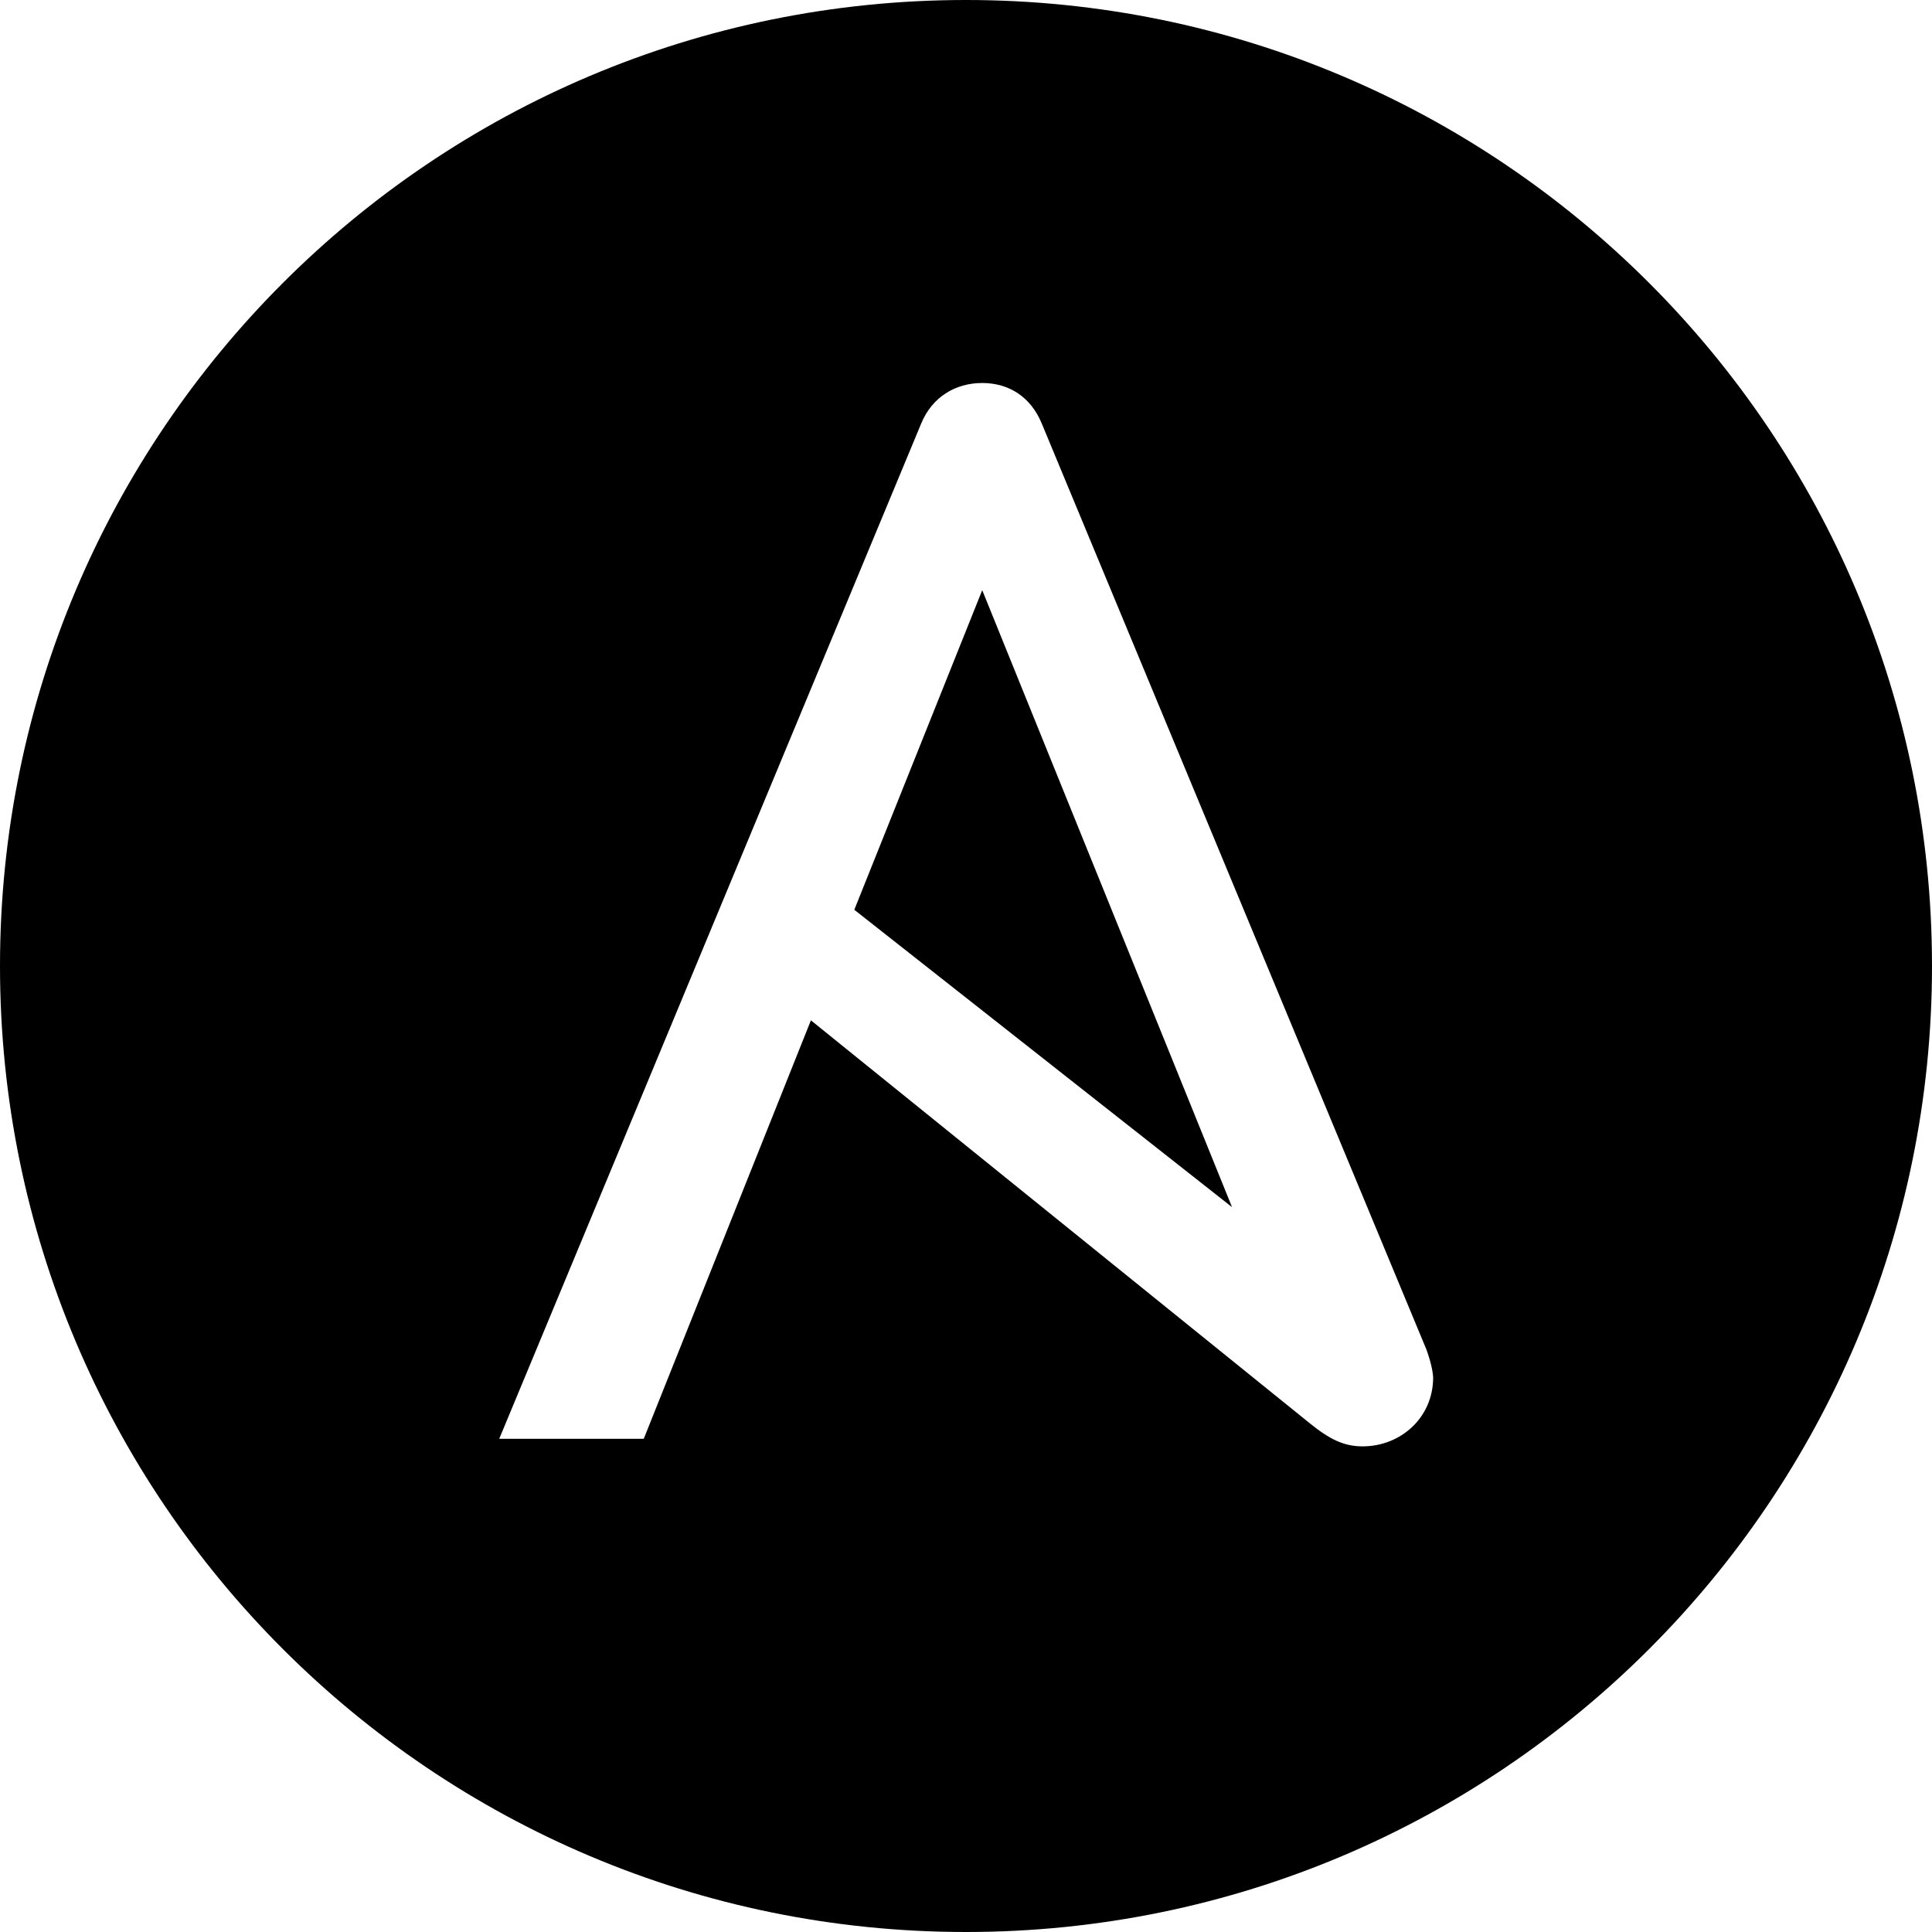 <svg xmlns="http://www.w3.org/2000/svg" xml:space="preserve" viewBox="0 0 512 512"><path d="m226.4 241.1 100.1 78.8-66.2-163.5zM256 0C114.6 0 0 114.6 0 256s114.6 256 256 256 256-114.6 256-256S397.4 0 256 0m105.1 383.3c-5 0-8.8-1.9-14.1-6.2L214.9 270.4l-44.3 110.9h-38.3l111.8-269c2.9-7.1 9.1-10.8 16.2-10.8s12.9 3.7 15.8 10.8L378 357.6c1.1 3 1.7 5.7 1.8 7.4 0 10.8-8.7 18.3-18.7 18.3"/></svg>